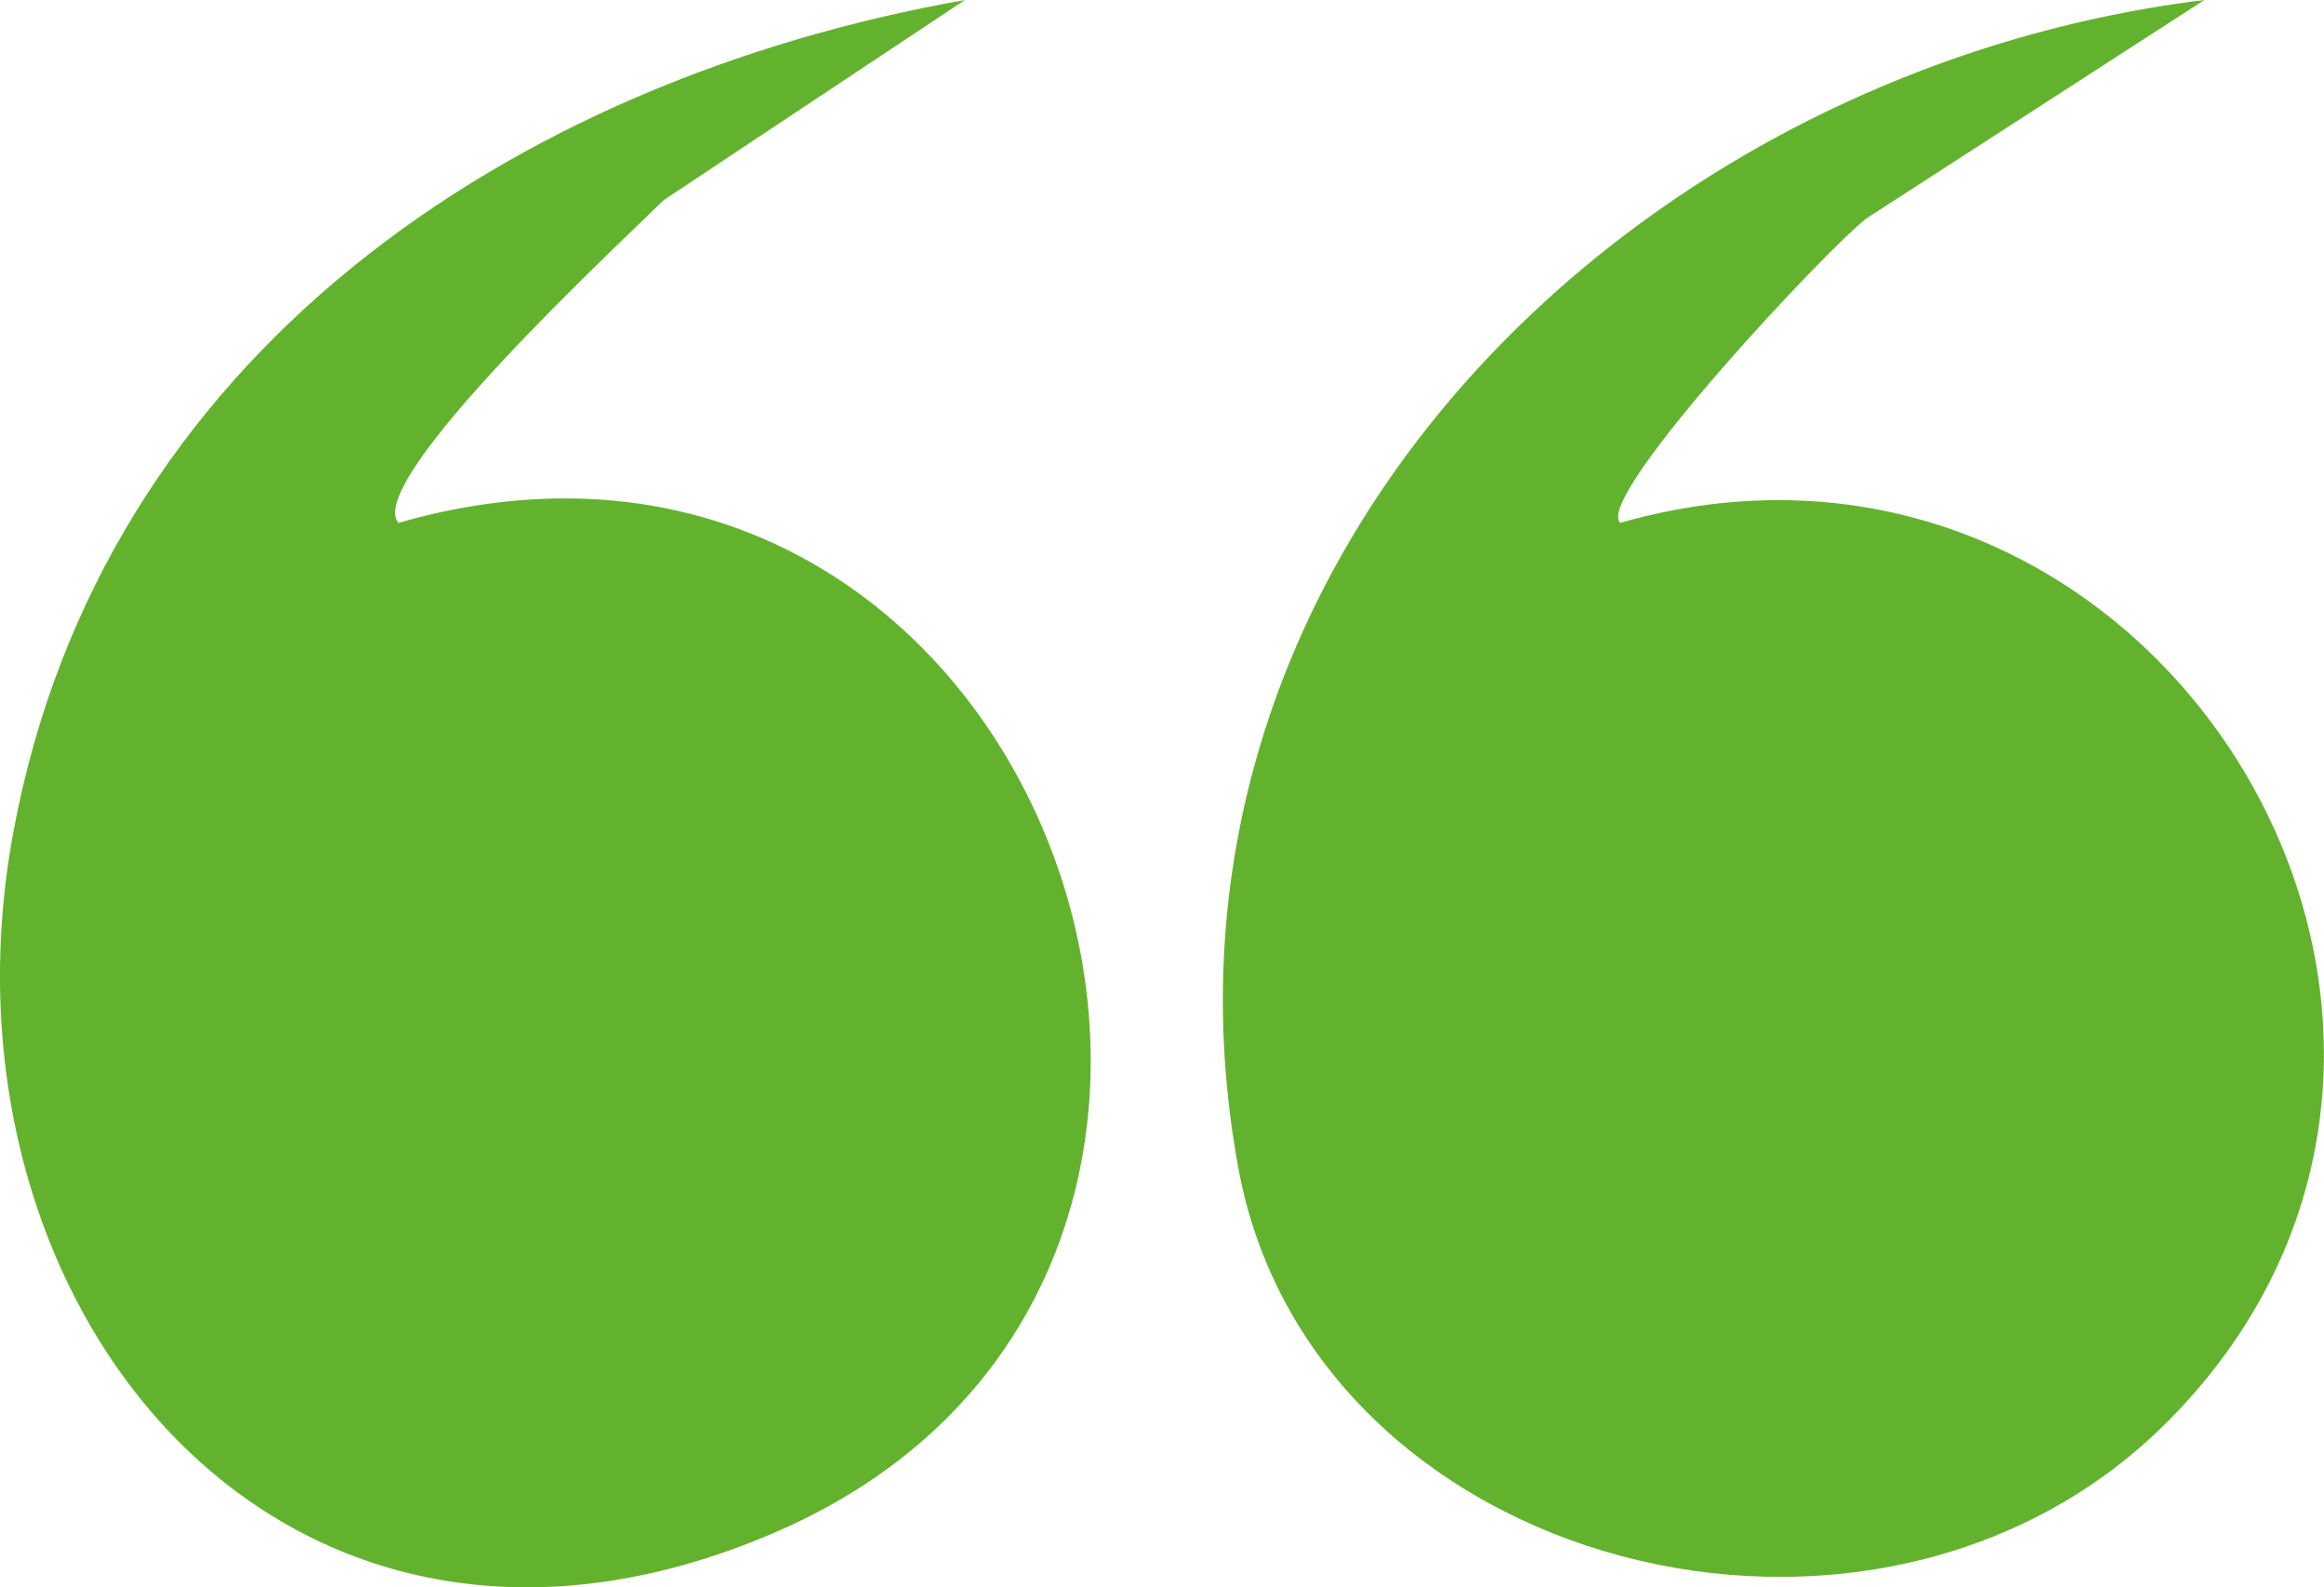 <svg width="41" height="28" viewBox="0 0 41 28" fill="none" xmlns="http://www.w3.org/2000/svg">
<path d="M38.889 0L32.95 3.838C32.348 4.262 28.112 8.767 28.583 9.223C38.055 6.519 45.115 18.135 38.261 25.057C33.1 30.273 23.16 27.705 21.849 20.616C19.89 9.998 28.677 1.258 38.889 0Z" fill="#63B22E"/>
<path d="M17.022 0L11.709 3.53C11.034 4.201 6.401 8.485 7.029 9.223C18.506 5.929 24.223 22.449 13.702 27.019C5.039 30.783 -1.321 23.086 0.235 14.681C1.791 6.277 9.01 1.421 17.022 0Z" fill="#63B22E"/>
</svg>
